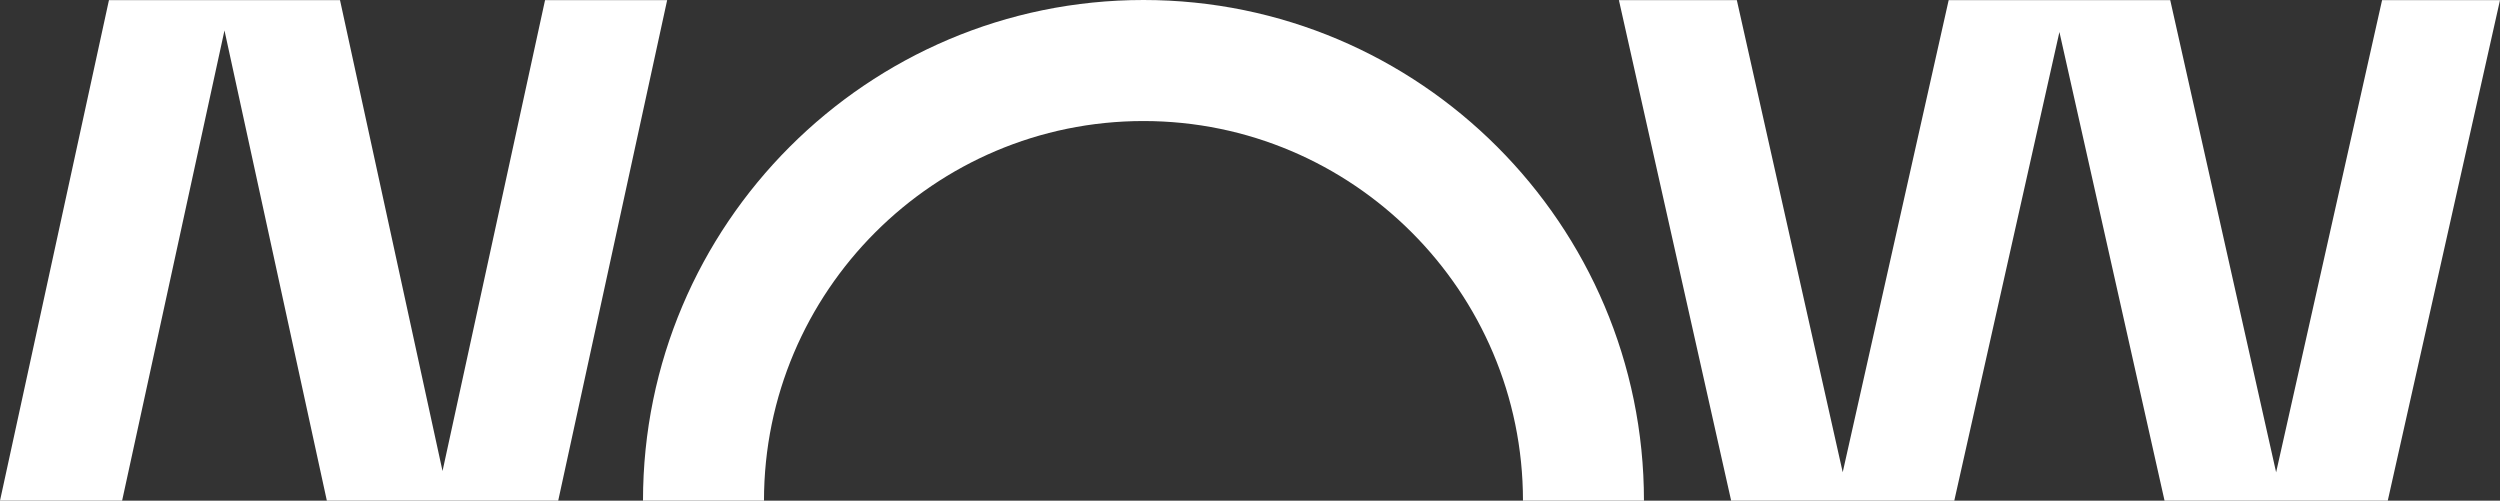 <?xml version="1.0" encoding="UTF-8"?>
<svg xmlns="http://www.w3.org/2000/svg" width="754" height="151" viewBox="0 0 754 151" fill="none">
  <rect x="0" y="0" width="754" height="151" fill="#333333" stroke="none"/>
  <path d="M718.435 0.045L686.478 142.449L654.543 0.045H587.72L555.763 142.427L523.829 0.045H488.263L522.115 151H589.411L621.12 9.656L652.829 151H720.149L754 0.045H718.435Z" fill="white"></path>
  <path d="M164.386 0.045L133.466 142.066L102.547 0.045H32.859L0 151H36.828L67.703 9.182L98.577 151H168.355L201.214 0.045H164.386Z" fill="white"></path>
  <path d="M344.874 0C261.632 0 193.929 67.728 193.929 151H230.419C230.419 87.875 281.771 36.504 344.874 36.504C407.976 36.504 459.328 87.875 459.328 151H495.818C495.818 67.728 428.115 0 344.874 0Z" fill="white"></path>
</svg>
